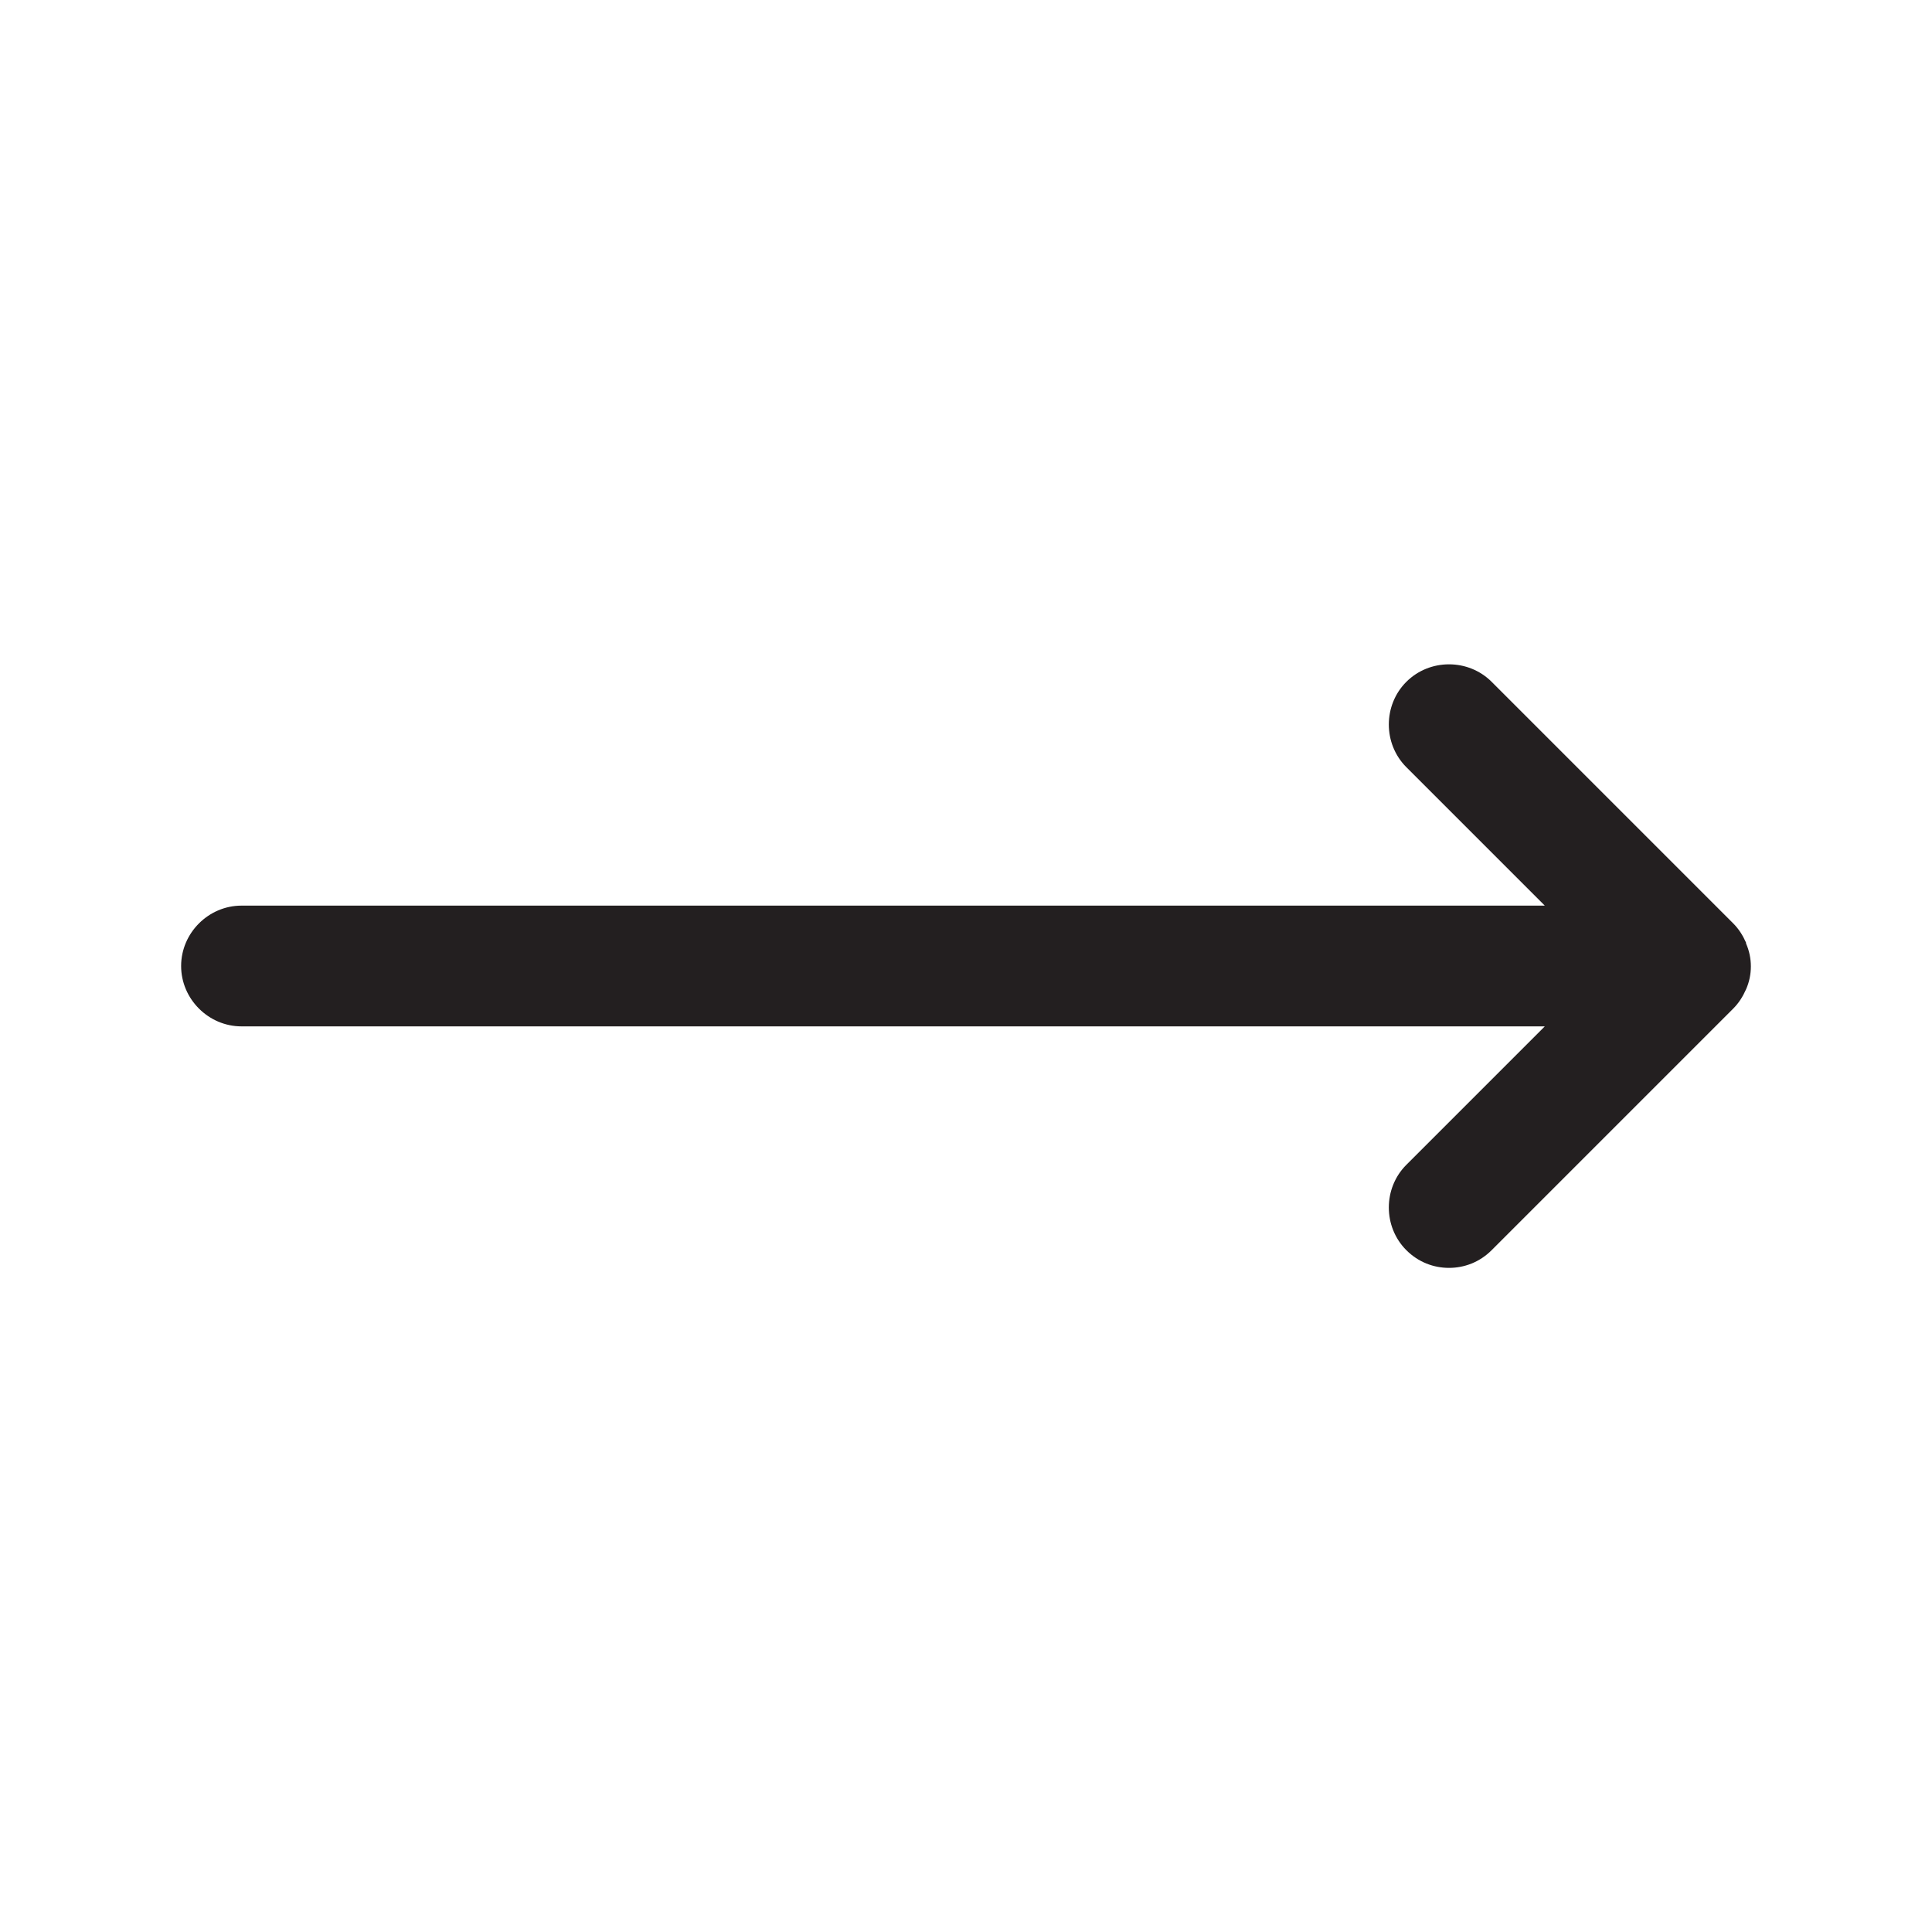 <?xml version="1.0" encoding="UTF-8"?><svg xmlns="http://www.w3.org/2000/svg" viewBox="0 0 24 24"><defs><style>.v{fill:#231f20;}</style></defs><g id="a"/><g id="b"/><g id="c"/><g id="d"/><g id="e"/><g id="f"/><g id="g"/><g id="h"/><g id="i"/><g id="j"/><g id="k"/><g id="l"/><g id="m"/><g id="n"/><g id="o"/><g id="p"/><g id="q"/><g id="r"/><g id="s"/><g id="t"/><g id="u"><path class="v" d="M21.69,11.71c-.04-.09-.09-.17-.16-.24l-3-3c-.29-.29-.77-.29-1.06,0s-.29,.77,0,1.06l1.72,1.72H3c-.41,0-.75,.34-.75,.75s.34,.75,.75,.75H19.19l-1.72,1.72c-.29,.29-.29,.77,0,1.06,.15,.15,.34,.22,.53,.22s.38-.07,.53-.22l3-3c.07-.07,.12-.15,.16-.24,.08-.18,.08-.39,0-.57Z"/></g></svg>